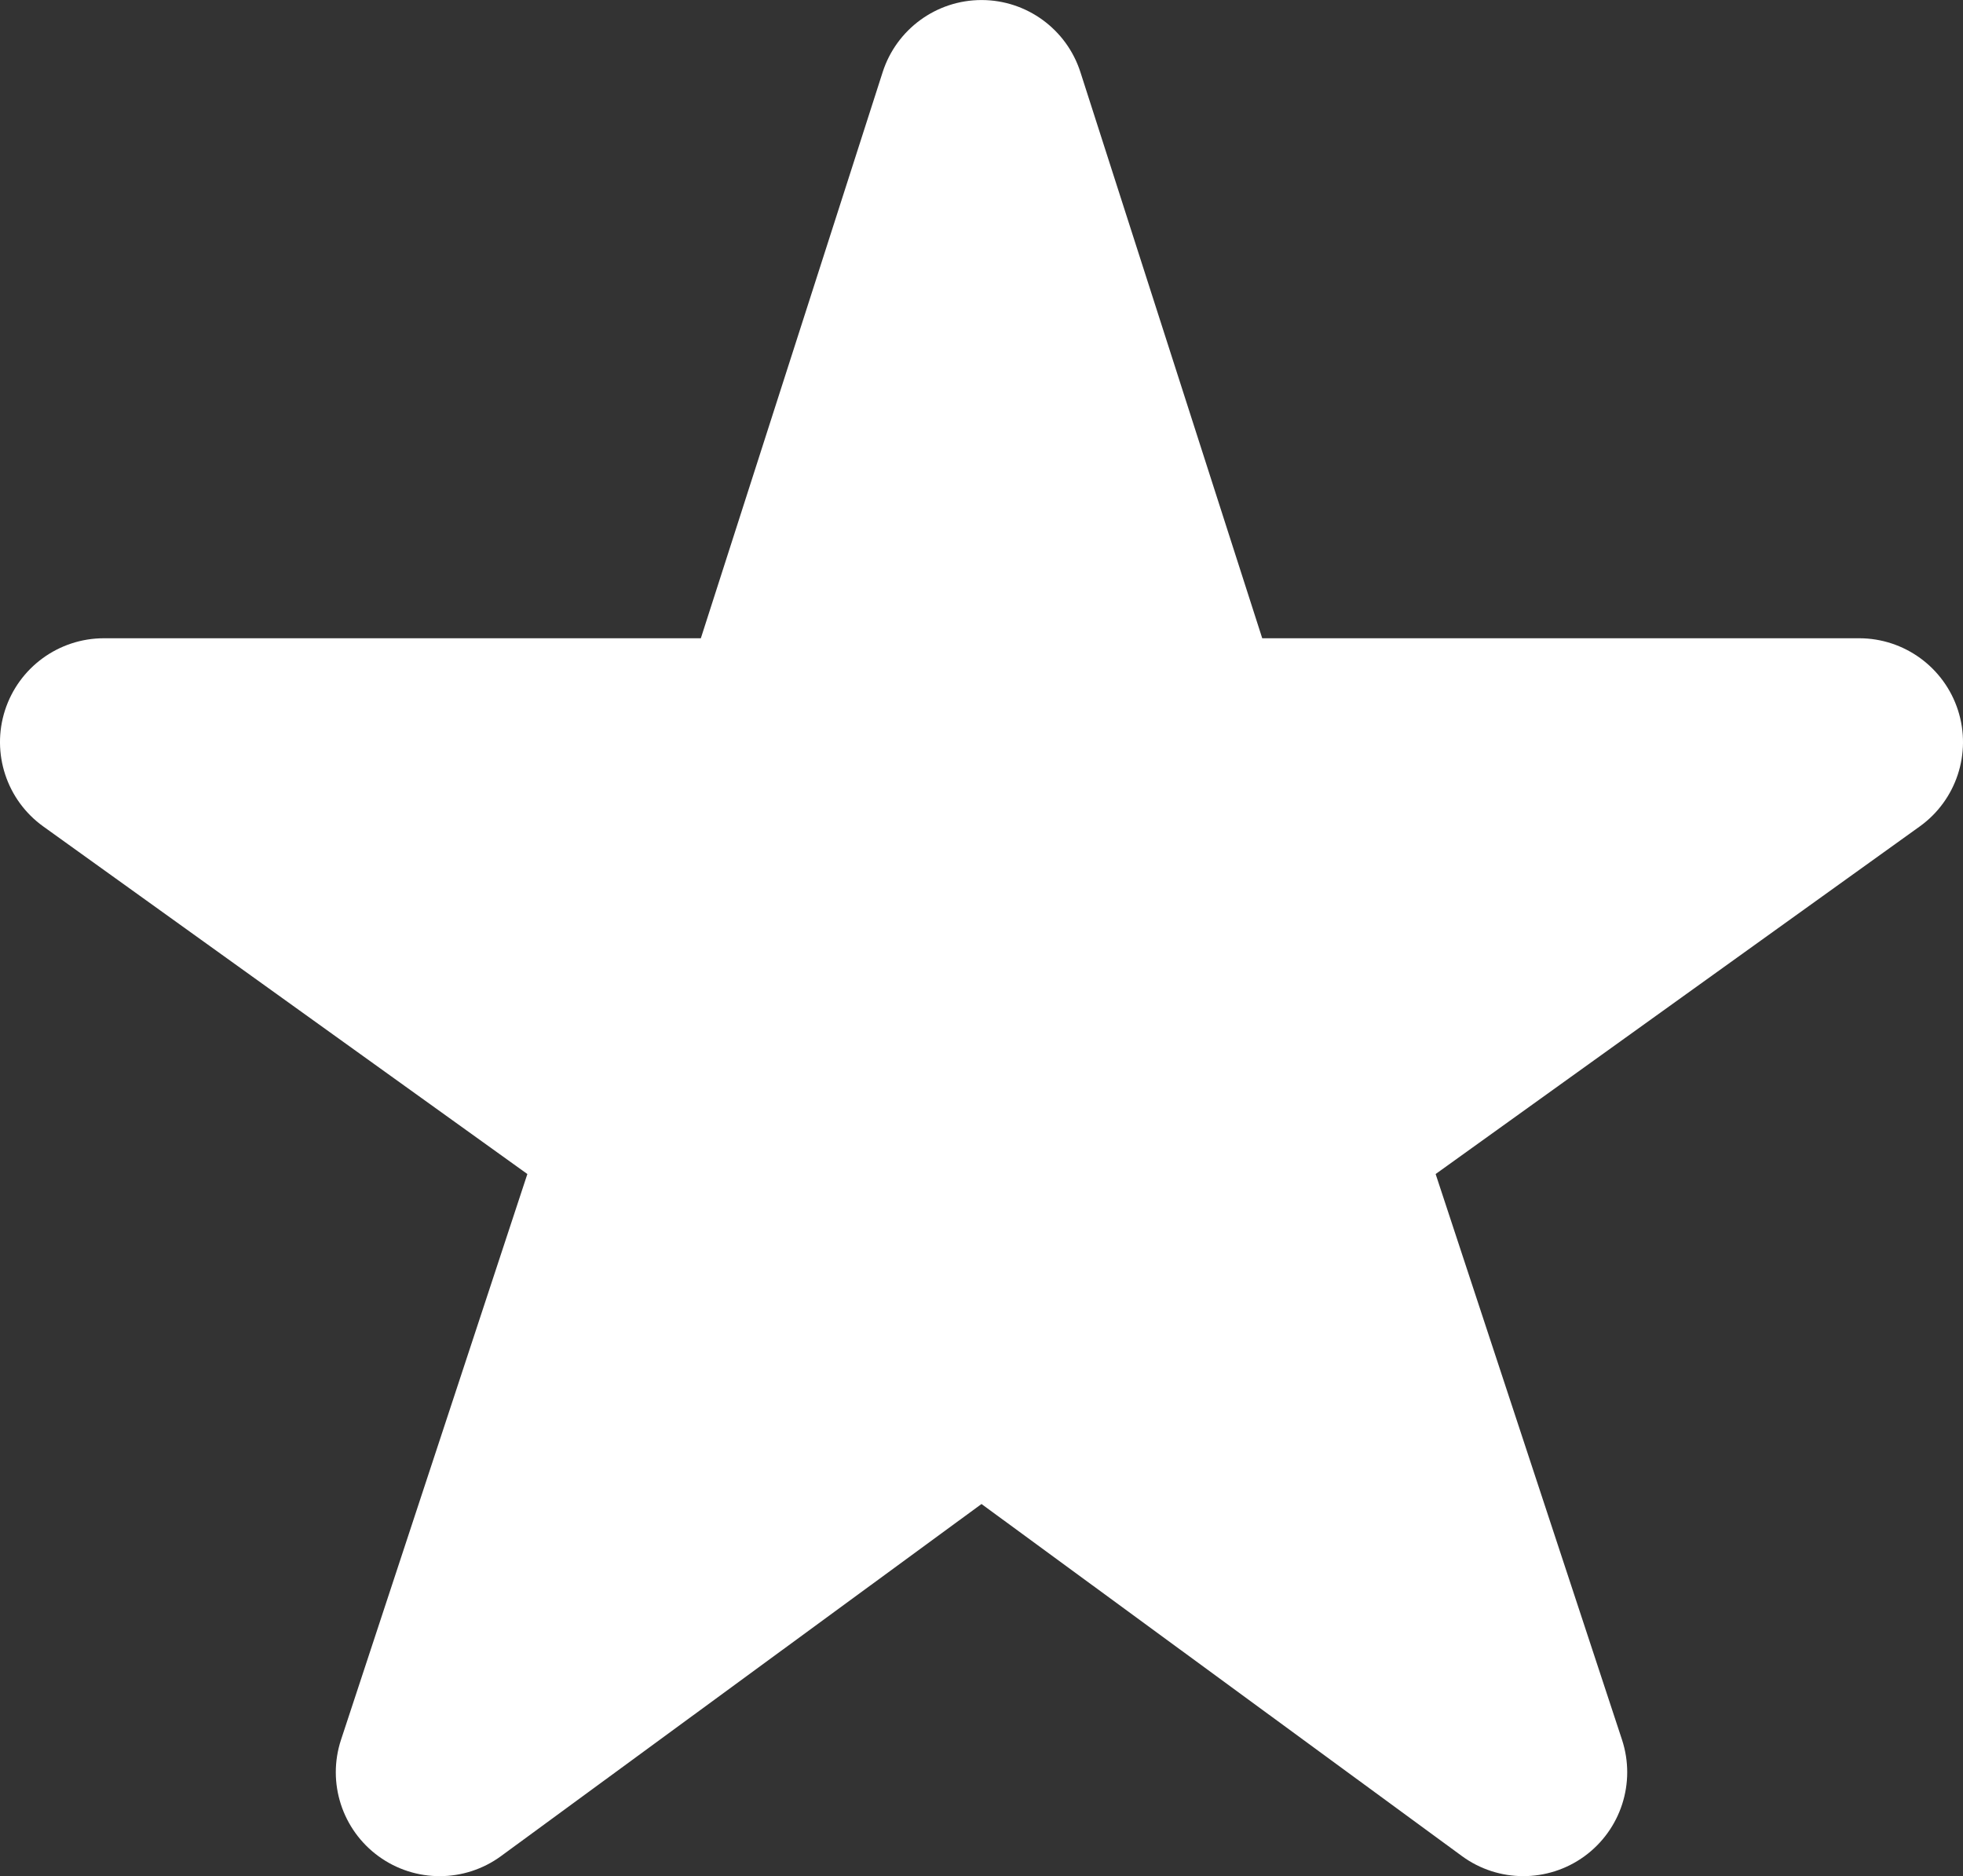 <?xml version="1.0" encoding="UTF-8"?>
<svg id="_レイヤー_2" data-name="レイヤー 2" xmlns="http://www.w3.org/2000/svg" viewBox="0 0 512 489.31">
  <rect x="0" y="0" width="512" height="489.31" fill="#333333" stroke="none"/>
  <defs>
    <style>
      .cls-1 {
        fill: #fff;
        stroke-width: 0px;
      }
    </style>
  </defs>
  <g id="_2" data-name="2">
    <path class="cls-1" d="m510.7,185.25c-3.61-11.2-14.03-18.79-25.79-18.79h-155.69l-47.42-147.64c-3.6-11.2-14.02-18.81-25.79-18.81s-22.19,7.61-25.79,18.81l-47.42,147.64H27.1c-11.76,0-22.18,7.59-25.8,18.79-3.6,11.2.44,23.45,10,30.3l126.25,90.64-48.6,147.54c-3.69,11.19.28,23.47,9.8,30.4,9.53,6.93,22.44,6.9,31.94-.06l125.31-91.82,125.31,91.82c9.5,6.96,22.41,6.98,31.94.06,9.52-6.93,13.49-19.2,9.81-30.4l-48.61-147.54,126.25-90.64c9.56-6.85,13.6-19.1,10-30.3Z"/>
  </g>
</svg>